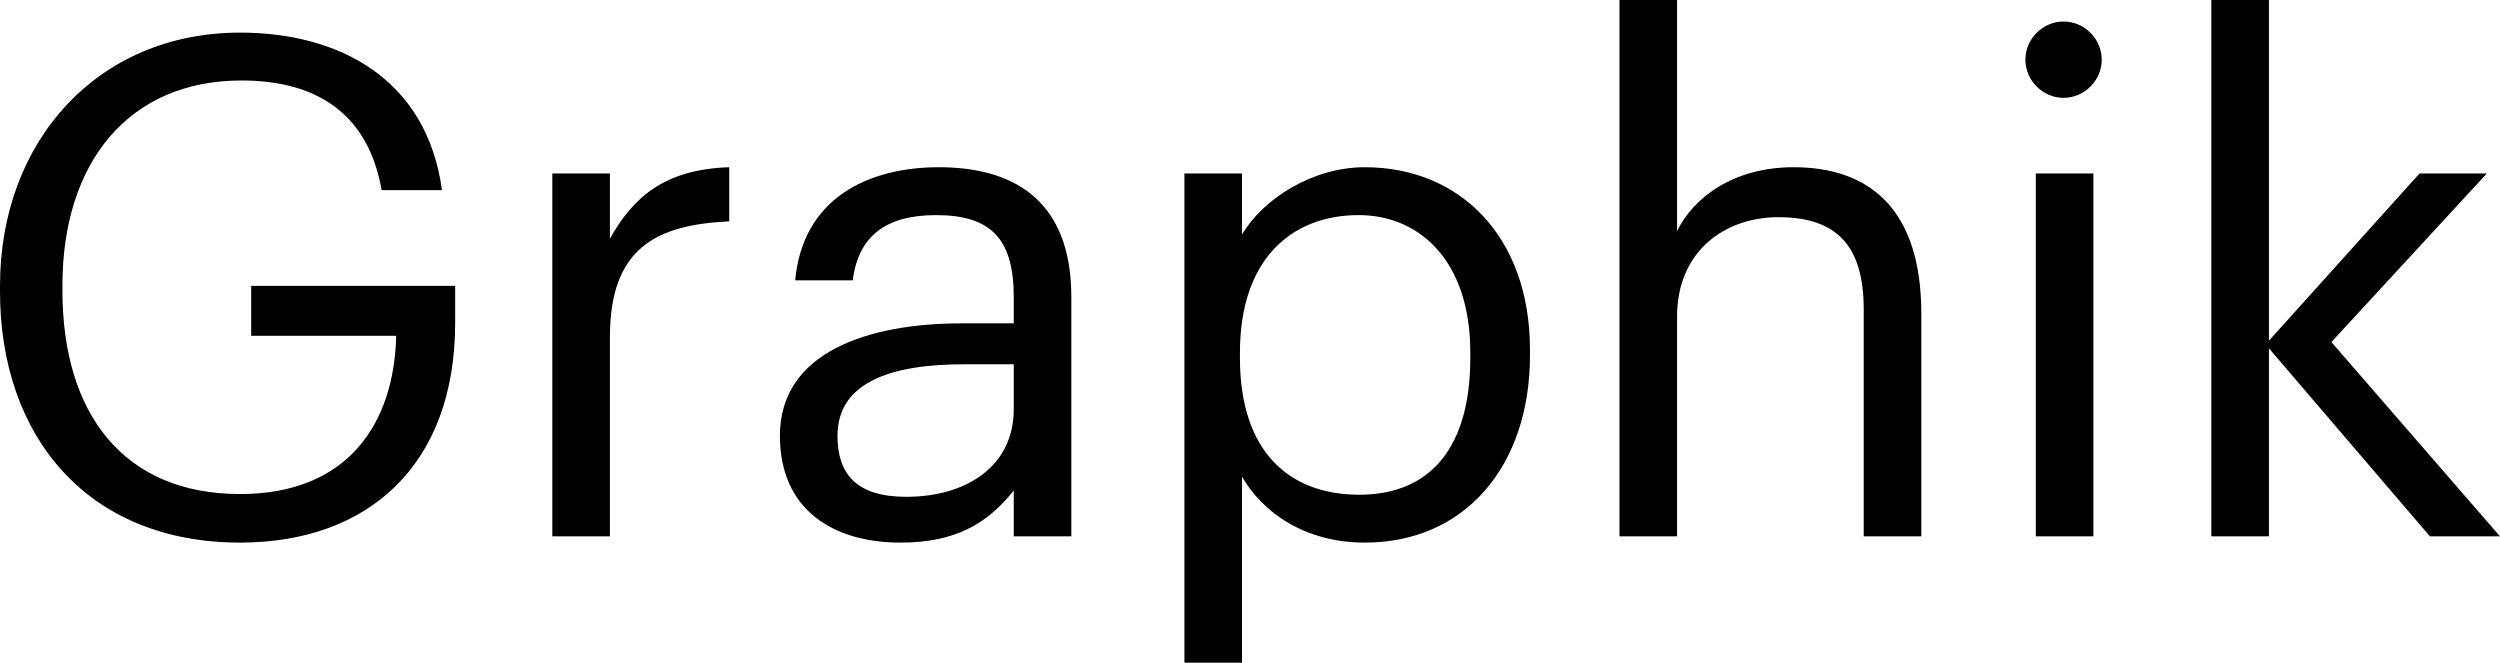 <?xml version="1.0" encoding="UTF-8" standalone="no"?>
<svg
   xmlns:dc="http://purl.org/dc/elements/1.1/"
   xmlns:cc="http://creativecommons.org/ns#"
   xmlns:rdf="http://www.w3.org/1999/02/22-rdf-syntax-ns#"
   xmlns:svg="http://www.w3.org/2000/svg"
   xmlns="http://www.w3.org/2000/svg"
   width="43.236mm"
   height="11.46mm"
   version="1.1"
   viewBox="0 0 43.236 11.46"
   id="svg6">
  <defs
     id="defs10" />
  <g
     aria-label="Graphik"
     id="text4"
     style="font-size:12px;line-height:1.25;font-family:Graphik;fill:#000000"
     transform="translate(-11.243,-19.45)">
    <path
       d="m 15.395,28.834 c 2.196,0 3.72,-1.32 3.72,-3.804 v -0.636 h -3.528 v 0.864 h 2.508 c -0.036,1.524 -0.84,2.736 -2.7,2.736 -2.016,0 -3.072,-1.392 -3.072,-3.516 v -0.096 c 0,-2.1 1.128,-3.54 3.096,-3.54 1.248,0 2.184,0.528 2.424,1.896 h 1.044 c -0.264,-1.932 -1.788,-2.724 -3.492,-2.724 -2.46,0 -4.152,1.872 -4.152,4.38 v 0.096 c 0,2.508 1.512,4.344 4.152,4.344 z"
       id="path14" />
    <path
       d="m 20.795,28.726 h 0.996 v -3.444 c 0,-1.548 0.804,-1.944 2.064,-2.004 v -0.936 c -1.128,0.036 -1.668,0.528 -2.064,1.236 v -1.128 h -0.996 z"
       id="path16" />
    <path
       d="m 26.819,28.834 c 0.924,0 1.488,-0.312 1.956,-0.9 v 0.792 h 0.996 v -4.14 c 0,-1.752 -1.092,-2.244 -2.292,-2.244 -1.212,0 -2.352,0.528 -2.484,1.956 h 0.996 c 0.096,-0.768 0.576,-1.128 1.44,-1.128 0.96,0 1.344,0.42 1.344,1.416 v 0.456 h -0.9 c -1.608,0 -3.144,0.492 -3.144,1.944 0,1.284 0.924,1.848 2.088,1.848 z m 0.096,-0.792 c -0.876,0 -1.188,-0.408 -1.188,-1.056 0,-0.924 0.924,-1.236 2.184,-1.236 h 0.864 v 0.78 c 0,0.972 -0.804,1.512 -1.86,1.512 z"
       id="path18" />
    <path
       d="m 31.727,30.91 h 0.996 v -3.216 c 0.36,0.624 1.092,1.14 2.124,1.14 1.728,0 2.856,-1.32 2.856,-3.24 v -0.096 c 0,-1.956 -1.212,-3.156 -2.856,-3.156 -0.912,0 -1.764,0.552 -2.124,1.164 v -1.056 h -0.996 z m 3.024,-2.904 c -1.224,0 -2.064,-0.756 -2.064,-2.364 v -0.096 c 0,-1.608 0.888,-2.376 2.052,-2.376 1.056,0 1.932,0.792 1.932,2.376 v 0.096 c 0,1.524 -0.672,2.364 -1.92,2.364 z"
       id="path20" />
    <path
       d="m 39.251,28.726 h 0.996 v -3.804 c 0,-1.128 0.828,-1.716 1.752,-1.716 1.008,0 1.476,0.492 1.476,1.596 v 3.924 h 0.996 v -3.852 c 0,-1.824 -0.912,-2.532 -2.208,-2.532 -1.032,0 -1.728,0.516 -2.016,1.104 v -3.996 h -0.996 z"
       id="path22" />
    <path
       d="m 46.451,28.726 h 0.996 v -6.276 h -0.996 z m 0.48,-7.584 c 0.36,0 0.66,-0.3 0.66,-0.66 0,-0.36 -0.3,-0.66 -0.66,-0.66 -0.36,0 -0.66,0.3 -0.66,0.66 0,0.36 0.3,0.66 0.66,0.66 z"
       id="path24" />
    <path
       d="m 49.487,28.726 h 0.996 v -3.252 l 2.784,3.252 h 1.212 l -2.916,-3.36 2.688,-2.916 h -1.164 l -2.604,2.892 v -5.892 h -0.996 z"
       id="path26" />
  </g>
</svg>
